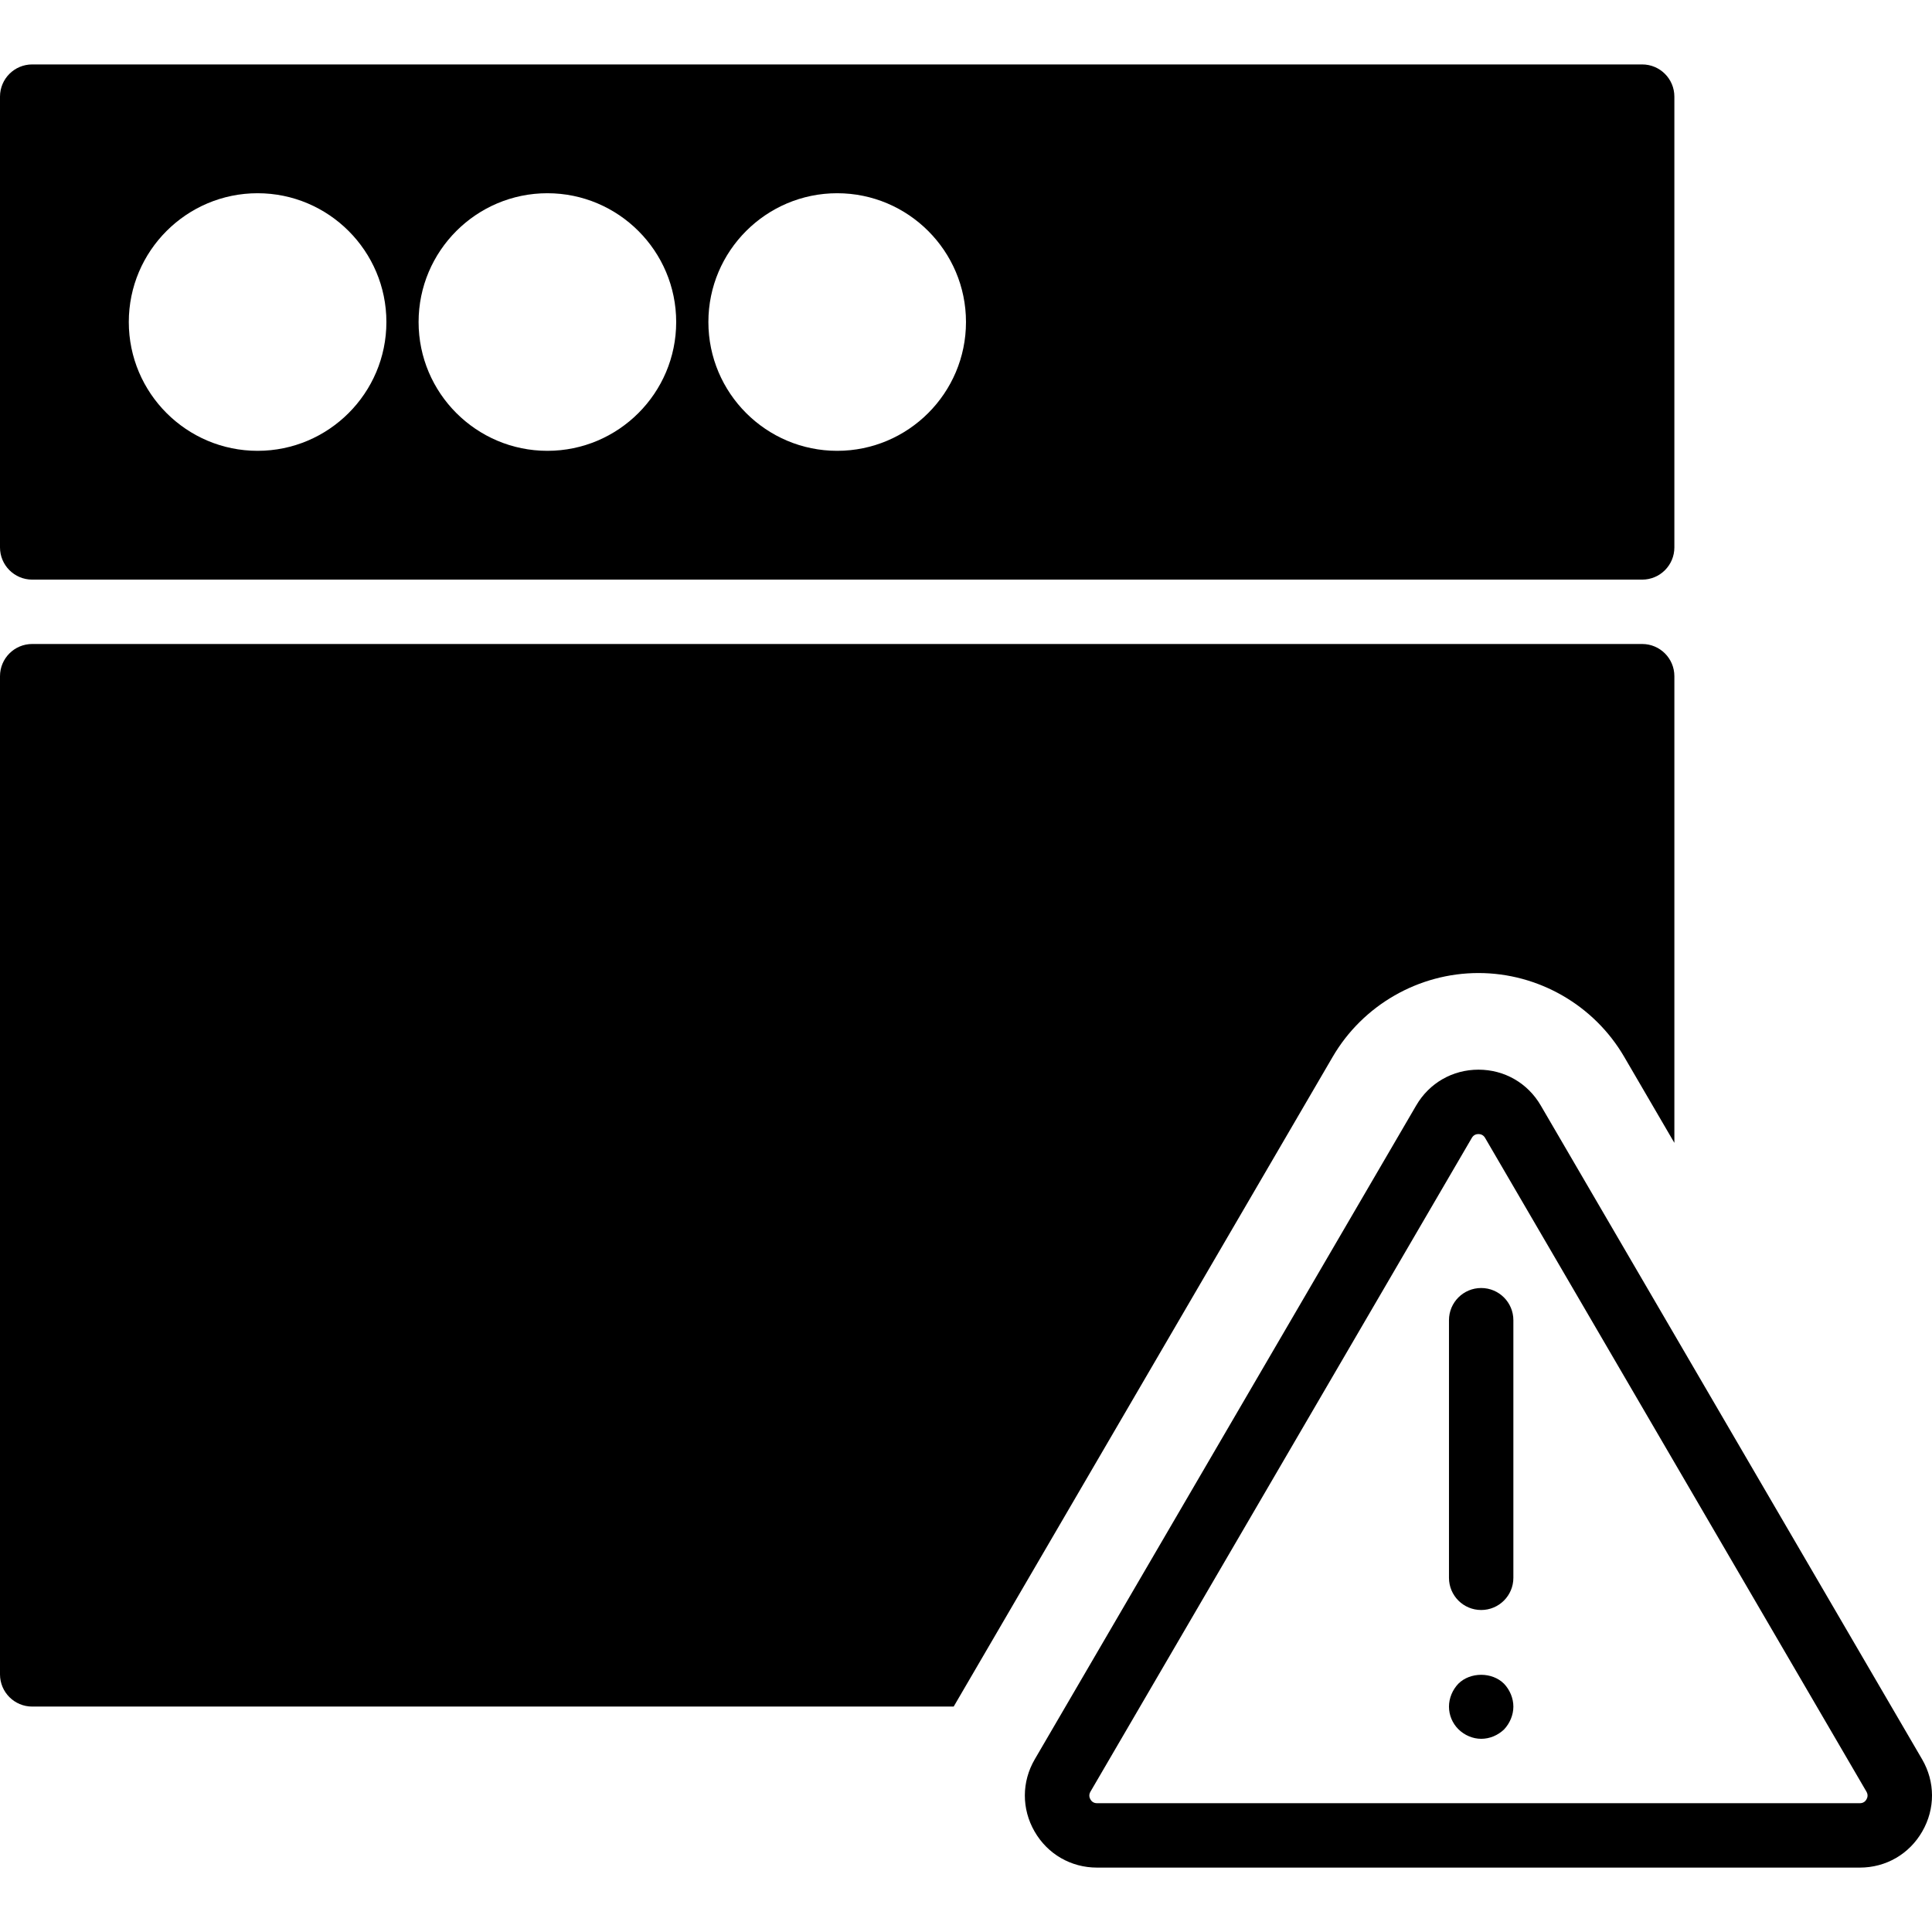 <?xml version="1.0" encoding="iso-8859-1"?>
<!-- Generator: Adobe Illustrator 18.0.0, SVG Export Plug-In . SVG Version: 6.00 Build 0)  -->
<!DOCTYPE svg PUBLIC "-//W3C//DTD SVG 1.1//EN" "http://www.w3.org/Graphics/SVG/1.1/DTD/svg11.dtd">
<svg version="1.1" id="Capa_1" xmlns="http://www.w3.org/2000/svg" xmlns:xlink="http://www.w3.org/1999/xlink" x="0px" y="0px"
	 viewBox="0 0 60.001 60.001" style="enable-background:new 0 0 60.001 60.001;" xml:space="preserve">
<g>
	<path d="M59.693,54.636L47.849,34.33c-0.405-0.695-1.128-1.11-1.933-1.11c-0.805,0-1.528,0.415-1.933,1.11L32.137,54.636
		c-0.409,0.7-0.412,1.539-0.008,2.242c0.404,0.703,1.129,1.123,1.94,1.123h23.691c0.811,0,1.536-0.42,1.939-1.123
		C60.104,56.175,60.102,55.337,59.693,54.636z M57.966,55.882c-0.03,0.055-0.092,0.119-0.205,0.119H34.07
		c-0.114,0-0.175-0.064-0.206-0.119s-0.056-0.14,0.001-0.238L45.71,35.338c0.057-0.098,0.143-0.118,0.206-0.118
		c0.062,0,0.148,0.021,0.205,0.118l11.845,20.306C58.022,55.742,57.998,55.827,57.966,55.882z"/>
	<path d="M46,40.001c-0.552,0-1,0.447-1,1v8c0,0.553,0.448,1,1,1s1-0.447,1-1v-8C47,40.448,46.552,40.001,46,40.001z"/>
	<path d="M45.29,52.291C45.11,52.48,45,52.74,45,53.001c0,0.27,0.11,0.52,0.29,0.7c0.19,0.189,0.45,0.3,0.71,0.3
		c0.27,0,0.52-0.11,0.71-0.29c0.18-0.19,0.29-0.45,0.29-0.71c0-0.261-0.11-0.521-0.29-0.71C46.34,51.921,45.66,51.921,45.29,52.291z
		"/>
	<path d="M1,18.001h50c0.552,0,1-0.447,1-1v-14c0-0.553-0.448-1-1-1H1c-0.552,0-1,0.447-1,1v14C0,17.553,0.448,18.001,1,18.001z
		 M26,6.001c2.206,0,4,1.794,4,4s-1.794,4-4,4s-4-1.794-4-4S23.794,6.001,26,6.001z M17,6.001c2.206,0,4,1.794,4,4s-1.794,4-4,4
		s-4-1.794-4-4S14.794,6.001,17,6.001z M8,6.001c2.206,0,4,1.794,4,4s-1.794,4-4,4s-4-1.794-4-4S5.794,6.001,8,6.001z"/>
	<path d="M45.916,30.219c1.857,0,3.59,0.996,4.525,2.601L52,35.493v-5.681v-8.812c0-0.553-0.448-1-1-1H1c-0.552,0-1,0.447-1,1v31
		c0,0.553,0.448,1,1,1h28.618l11.773-20.183C42.325,31.216,44.059,30.219,45.916,30.219z"/>
</g>
<g>
</g>
<g>
</g>
<g>
</g>
<g>
</g>
<g>
</g>
<g>
</g>
<g>
</g>
<g>
</g>
<g>
</g>
<g>
</g>
<g>
</g>
<g>
</g>
<g>
</g>
<g>
</g>
<g>
</g>
</svg>
